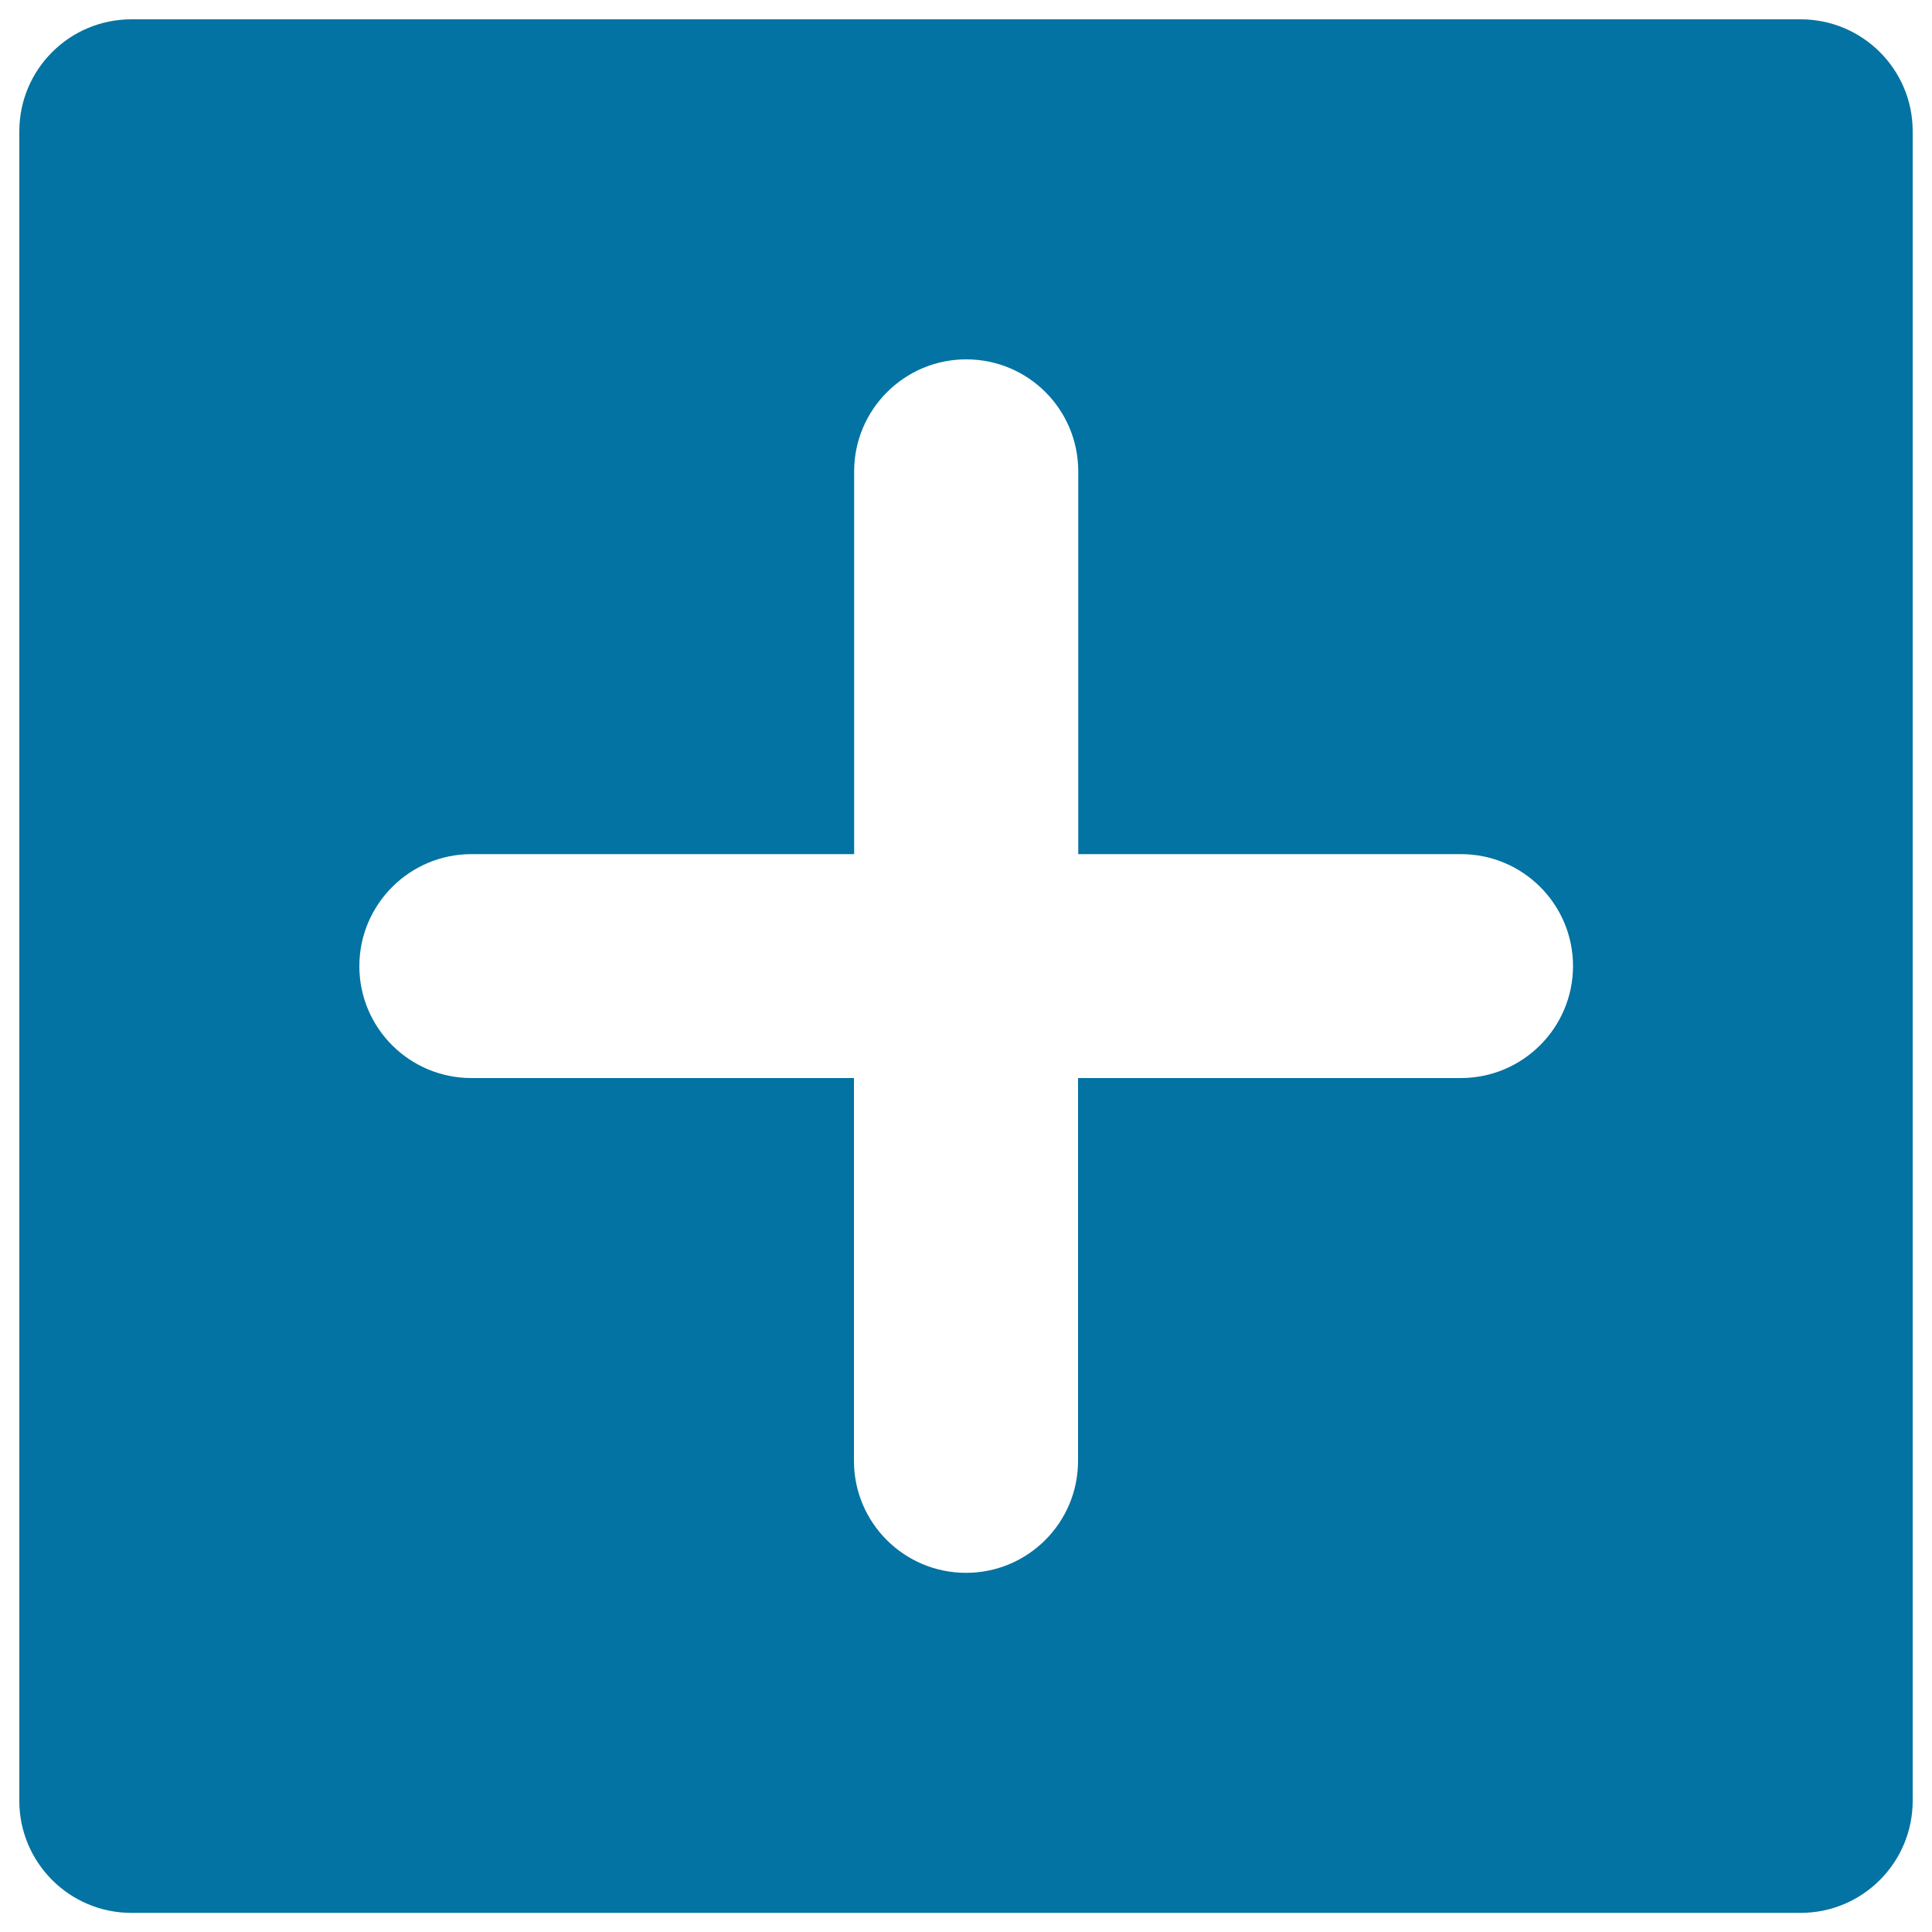<svg xmlns="http://www.w3.org/2000/svg" viewBox="0 0 1000 1000" style="fill:#0273a2">
<title>Plus Square Button SVG icon</title>
<g><path d="M932,10H68c-32,0-58,25.9-58,58v864.1c0,32,26,58,58,58H932c32,0,58-26,58-58V67.9C990,35.9,964,10,932,10z M756.1,558H558v198.1c0,32.1-26,58-58,58c-32,0-58-25.9-58-58V558H244c-32,0-58-25.9-58-57.9c0-32,26-58,58-58h198.1V244c0-32,26-58,58-58c32.1,0,58,25.9,58,58v198.1h198.1c32,0,58,25.9,58,58C814.1,532.1,788.1,558,756.1,558z"/></g>
</svg>